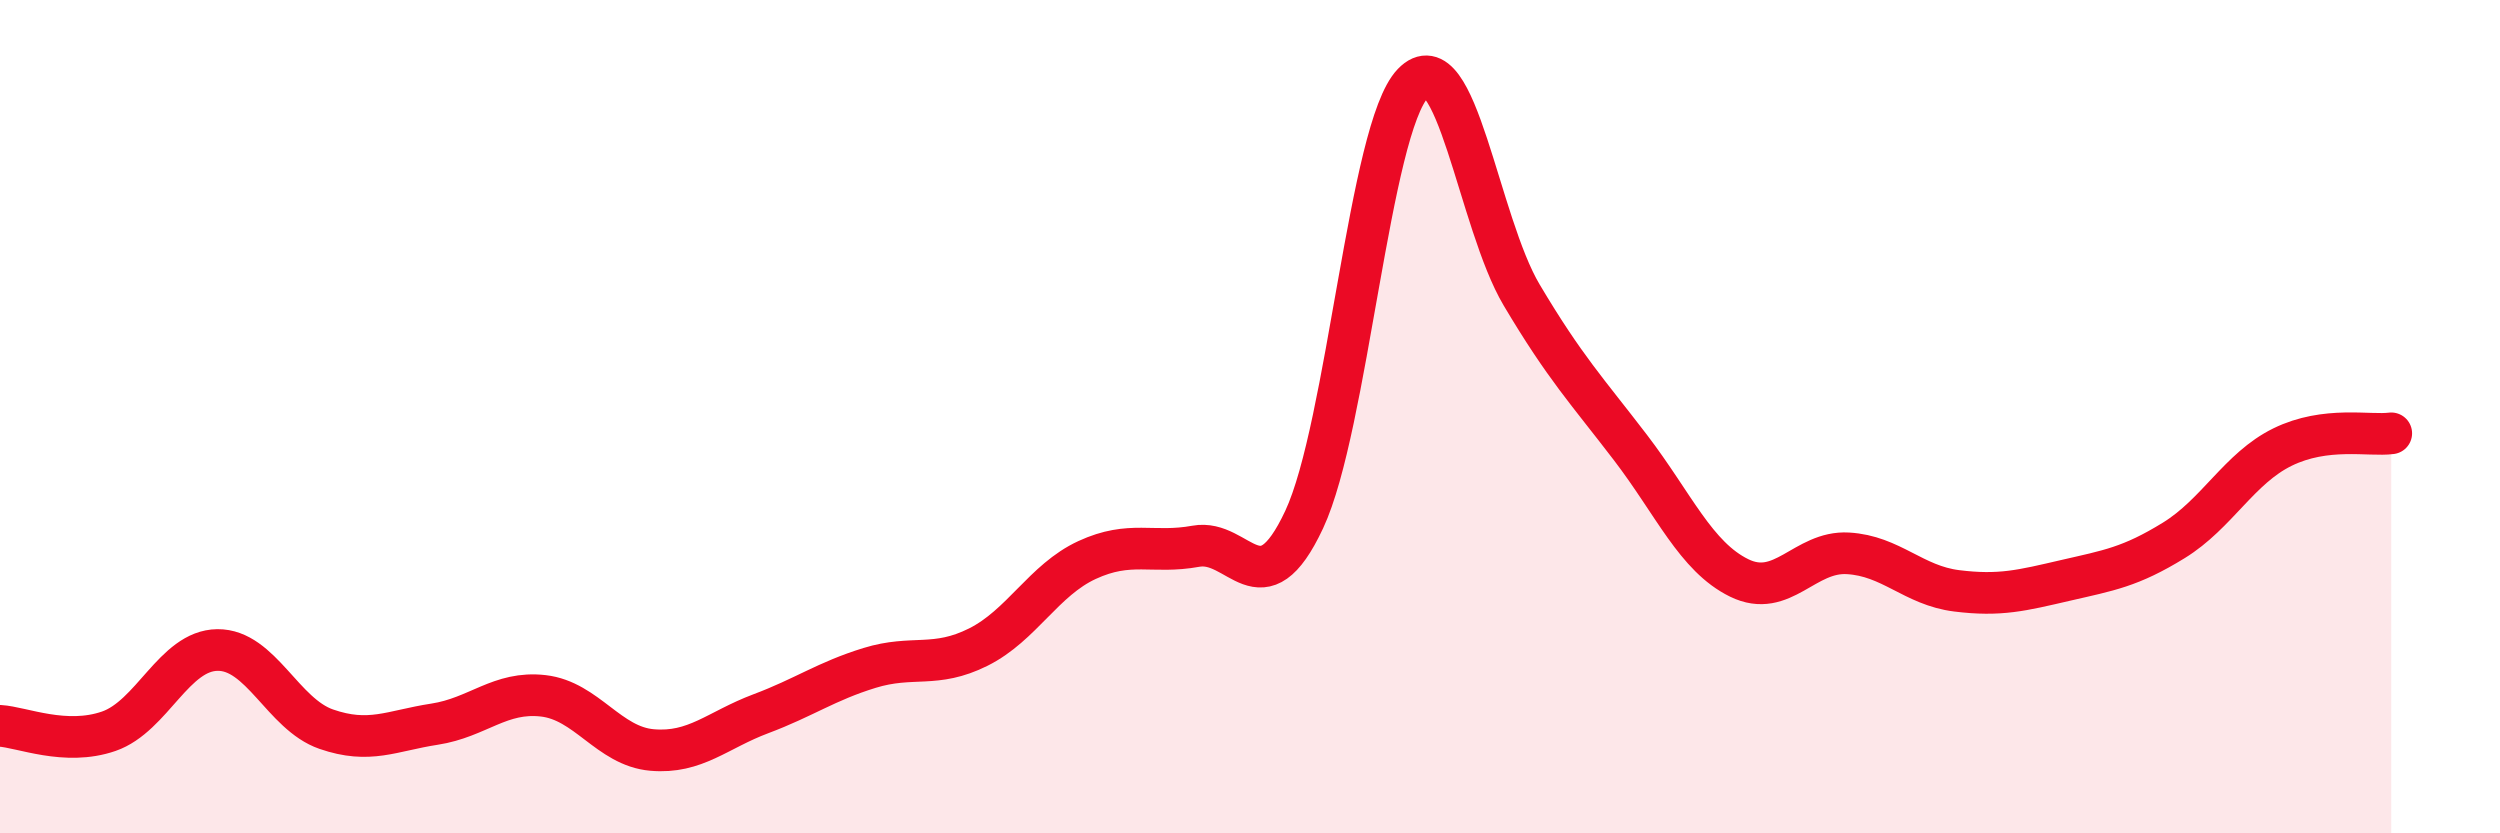 
    <svg width="60" height="20" viewBox="0 0 60 20" xmlns="http://www.w3.org/2000/svg">
      <path
        d="M 0,17.42 C 0.52,17.45 1.57,17.91 2.61,17.55 C 3.65,17.19 4.18,15.61 5.22,15.6 C 6.26,15.59 6.79,17.14 7.83,17.5 C 8.87,17.86 9.39,17.54 10.43,17.38 C 11.47,17.22 12,16.58 13.04,16.7 C 14.08,16.82 14.61,17.91 15.65,18 C 16.69,18.09 17.22,17.52 18.26,17.13 C 19.3,16.74 19.83,16.35 20.87,16.03 C 21.91,15.71 22.44,16.05 23.48,15.53 C 24.52,15.01 25.05,13.92 26.09,13.44 C 27.13,12.96 27.66,13.3 28.7,13.11 C 29.74,12.92 30.26,14.69 31.3,12.47 C 32.34,10.25 32.87,3.08 33.91,2 C 34.95,0.92 35.48,5.33 36.52,7.08 C 37.56,8.83 38.09,9.38 39.13,10.74 C 40.17,12.1 40.7,13.36 41.74,13.87 C 42.78,14.38 43.31,13.22 44.35,13.28 C 45.39,13.34 45.92,14.05 46.96,14.18 C 48,14.31 48.53,14.17 49.57,13.93 C 50.61,13.69 51.13,13.61 52.17,12.97 C 53.21,12.33 53.74,11.24 54.78,10.73 C 55.82,10.22 56.87,10.47 57.39,10.4L57.39 20L0 20Z"
        fill="#EB0A25"
        opacity="0.1"
        stroke-linecap="round"
        stroke-linejoin="round"
      />
      <path
        d="M 0,17.42 C 0.52,17.45 1.57,17.91 2.61,17.55 C 3.65,17.19 4.18,15.61 5.22,15.6 C 6.26,15.59 6.79,17.14 7.83,17.5 C 8.87,17.86 9.39,17.54 10.43,17.38 C 11.47,17.22 12,16.58 13.04,16.7 C 14.08,16.82 14.61,17.91 15.65,18 C 16.69,18.09 17.22,17.52 18.26,17.13 C 19.3,16.74 19.83,16.35 20.87,16.03 C 21.91,15.71 22.44,16.05 23.48,15.53 C 24.52,15.01 25.05,13.92 26.09,13.44 C 27.13,12.96 27.66,13.3 28.7,13.11 C 29.74,12.92 30.26,14.69 31.3,12.47 C 32.34,10.25 32.87,3.08 33.91,2 C 34.95,0.92 35.48,5.33 36.52,7.08 C 37.56,8.83 38.09,9.38 39.13,10.74 C 40.17,12.1 40.7,13.36 41.74,13.87 C 42.78,14.38 43.31,13.22 44.35,13.28 C 45.39,13.34 45.92,14.05 46.96,14.18 C 48,14.31 48.53,14.17 49.57,13.93 C 50.61,13.69 51.13,13.61 52.17,12.97 C 53.21,12.33 53.74,11.24 54.78,10.73 C 55.82,10.22 56.87,10.47 57.39,10.4"
        stroke="#EB0A25"
        stroke-width="1"
        fill="none"
        stroke-linecap="round"
        stroke-linejoin="round"
      />
    </svg>
  